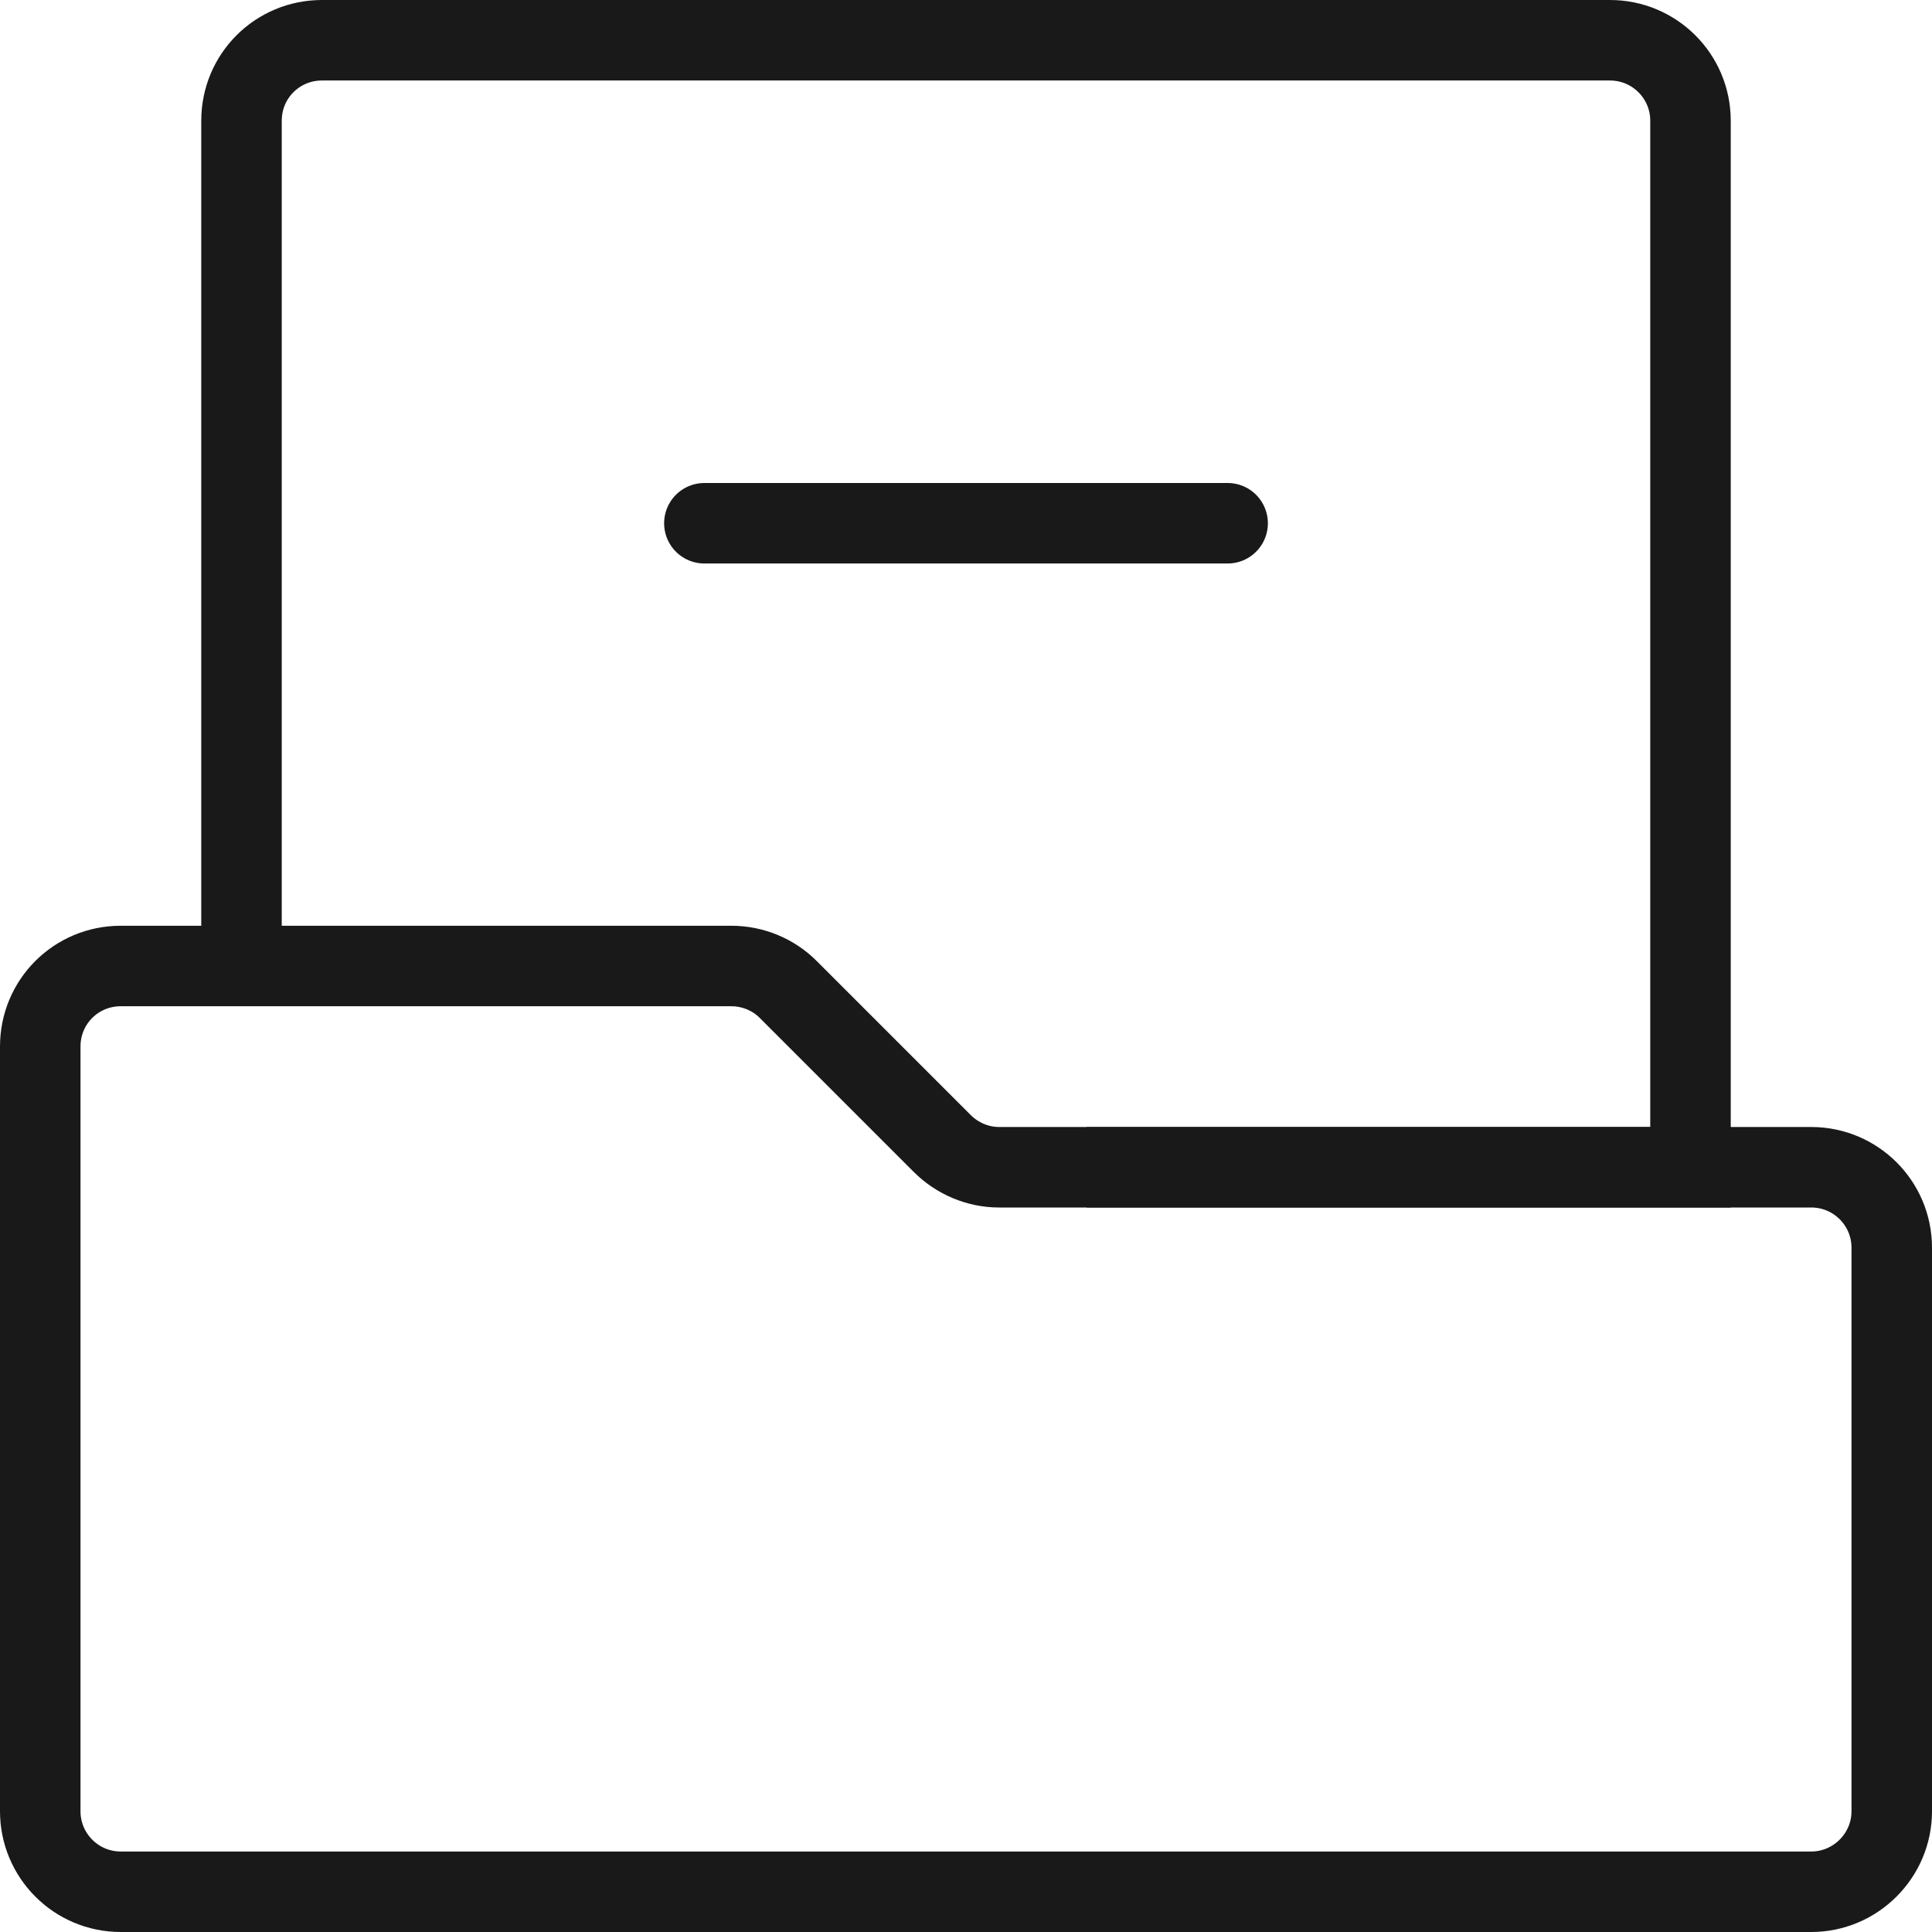 <svg width="48" height="48" viewBox="0 0 48 48" fill="none" xmlns="http://www.w3.org/2000/svg" xmlns:xlink="http://www.w3.org/1999/xlink">
	<desc>
			Created with Pixso.
	</desc>
	<defs/>
	<g opacity="0">
		<path id="path1" d="M0 24.01C0 27.76 -0.01 31.51 0 35.26C-0.01 37.08 0.22 38.89 0.66 40.64C1.65 44.36 4.07 46.57 7.79 47.43C9.65 47.83 11.56 48.02 13.46 47.99C20.65 47.99 27.84 47.99 35.04 47.99C36.85 48 38.66 47.8 40.43 47.37C44.26 46.44 46.56 44.01 47.43 40.19C47.83 38.39 48.01 36.55 47.99 34.7C47.99 27.43 47.99 20.16 47.99 12.9C48 11.1 47.8 9.3 47.38 7.55C46.44 3.72 44 1.44 40.19 0.56C38.32 0.16 36.42 -0.03 34.51 0C27.35 0 20.19 0 13.03 0C11.2 -0.02 9.38 0.19 7.6 0.61C3.75 1.54 1.44 3.98 0.57 7.82C0.12 9.77 0 11.72 0 13.69C0 17.13 0 20.57 0 24.01Z" fill="#FFFFFF" fill-opacity="1" fill-rule="nonzero"/>
		<path id="path1" d="M0 35.26C-0.01 37.08 0.22 38.89 0.66 40.64C1.65 44.36 4.07 46.57 7.79 47.43C9.65 47.83 11.56 48.02 13.46 47.99C20.65 47.99 27.84 47.99 35.04 47.99C36.85 48 38.66 47.8 40.43 47.37C44.26 46.44 46.56 44.01 47.43 40.19C47.83 38.39 48.01 36.55 47.99 34.7C47.99 27.43 47.99 20.16 47.99 12.9C48 11.1 47.8 9.3 47.38 7.55C46.44 3.72 44 1.44 40.19 0.56C38.32 0.16 36.42 -0.03 34.51 0C27.35 0 20.19 0 13.03 0C11.2 -0.02 9.38 0.19 7.6 0.61C3.75 1.54 1.44 3.98 0.57 7.82C0.12 9.77 0 11.72 0 13.69C0 17.13 0 20.57 0 24.01C0 27.76 -0.01 31.51 0 35.26Z" stroke="#FFFFFF" stroke-opacity="0" stroke-width="3"/>
	</g>
	<path id="矩形 297" d="M6 23.75L6 13.5L6 3C6 1.89 6.89 1 8 1L40 1C41.1 1 42 1.89 42 3L42 29L27 29" stroke="#191919" stroke-opacity="1" stroke-width="2"/>
	<path id="矩形 298" d="M3 24L18.17 24C18.7 24 19.21 24.21 19.58 24.58L23.41 28.41C23.78 28.78 24.29 29 24.82 29L45 29C46.1 29 47 29.89 47 31L47 45C47 46.1 46.1 47 45 47L3 47C1.89 47 1 46.1 1 45L1 26C1 24.89 1.89 24 3 24Z" fill="#C4C4C4" fill-opacity="0" fill-rule="evenodd"/>
	<path id="矩形 298" d="M47 45C47 46.1 46.1 47 45 47L3 47C1.89 47 1 46.1 1 45L1 26C1 24.89 1.89 24 3 24L18.17 24C18.7 24 19.21 24.21 19.58 24.58L23.41 28.41C23.78 28.78 24.29 29 24.82 29L45 29C46.1 29 47 29.89 47 31L47 45Z" stroke="#191919" stroke-opacity="1" stroke-width="2"/>
	<path id="矢量 76" d="M17.5 13L30.5 13" stroke="#191919" stroke-opacity="1" stroke-width="2" stroke-linecap="round"/>
</svg>
